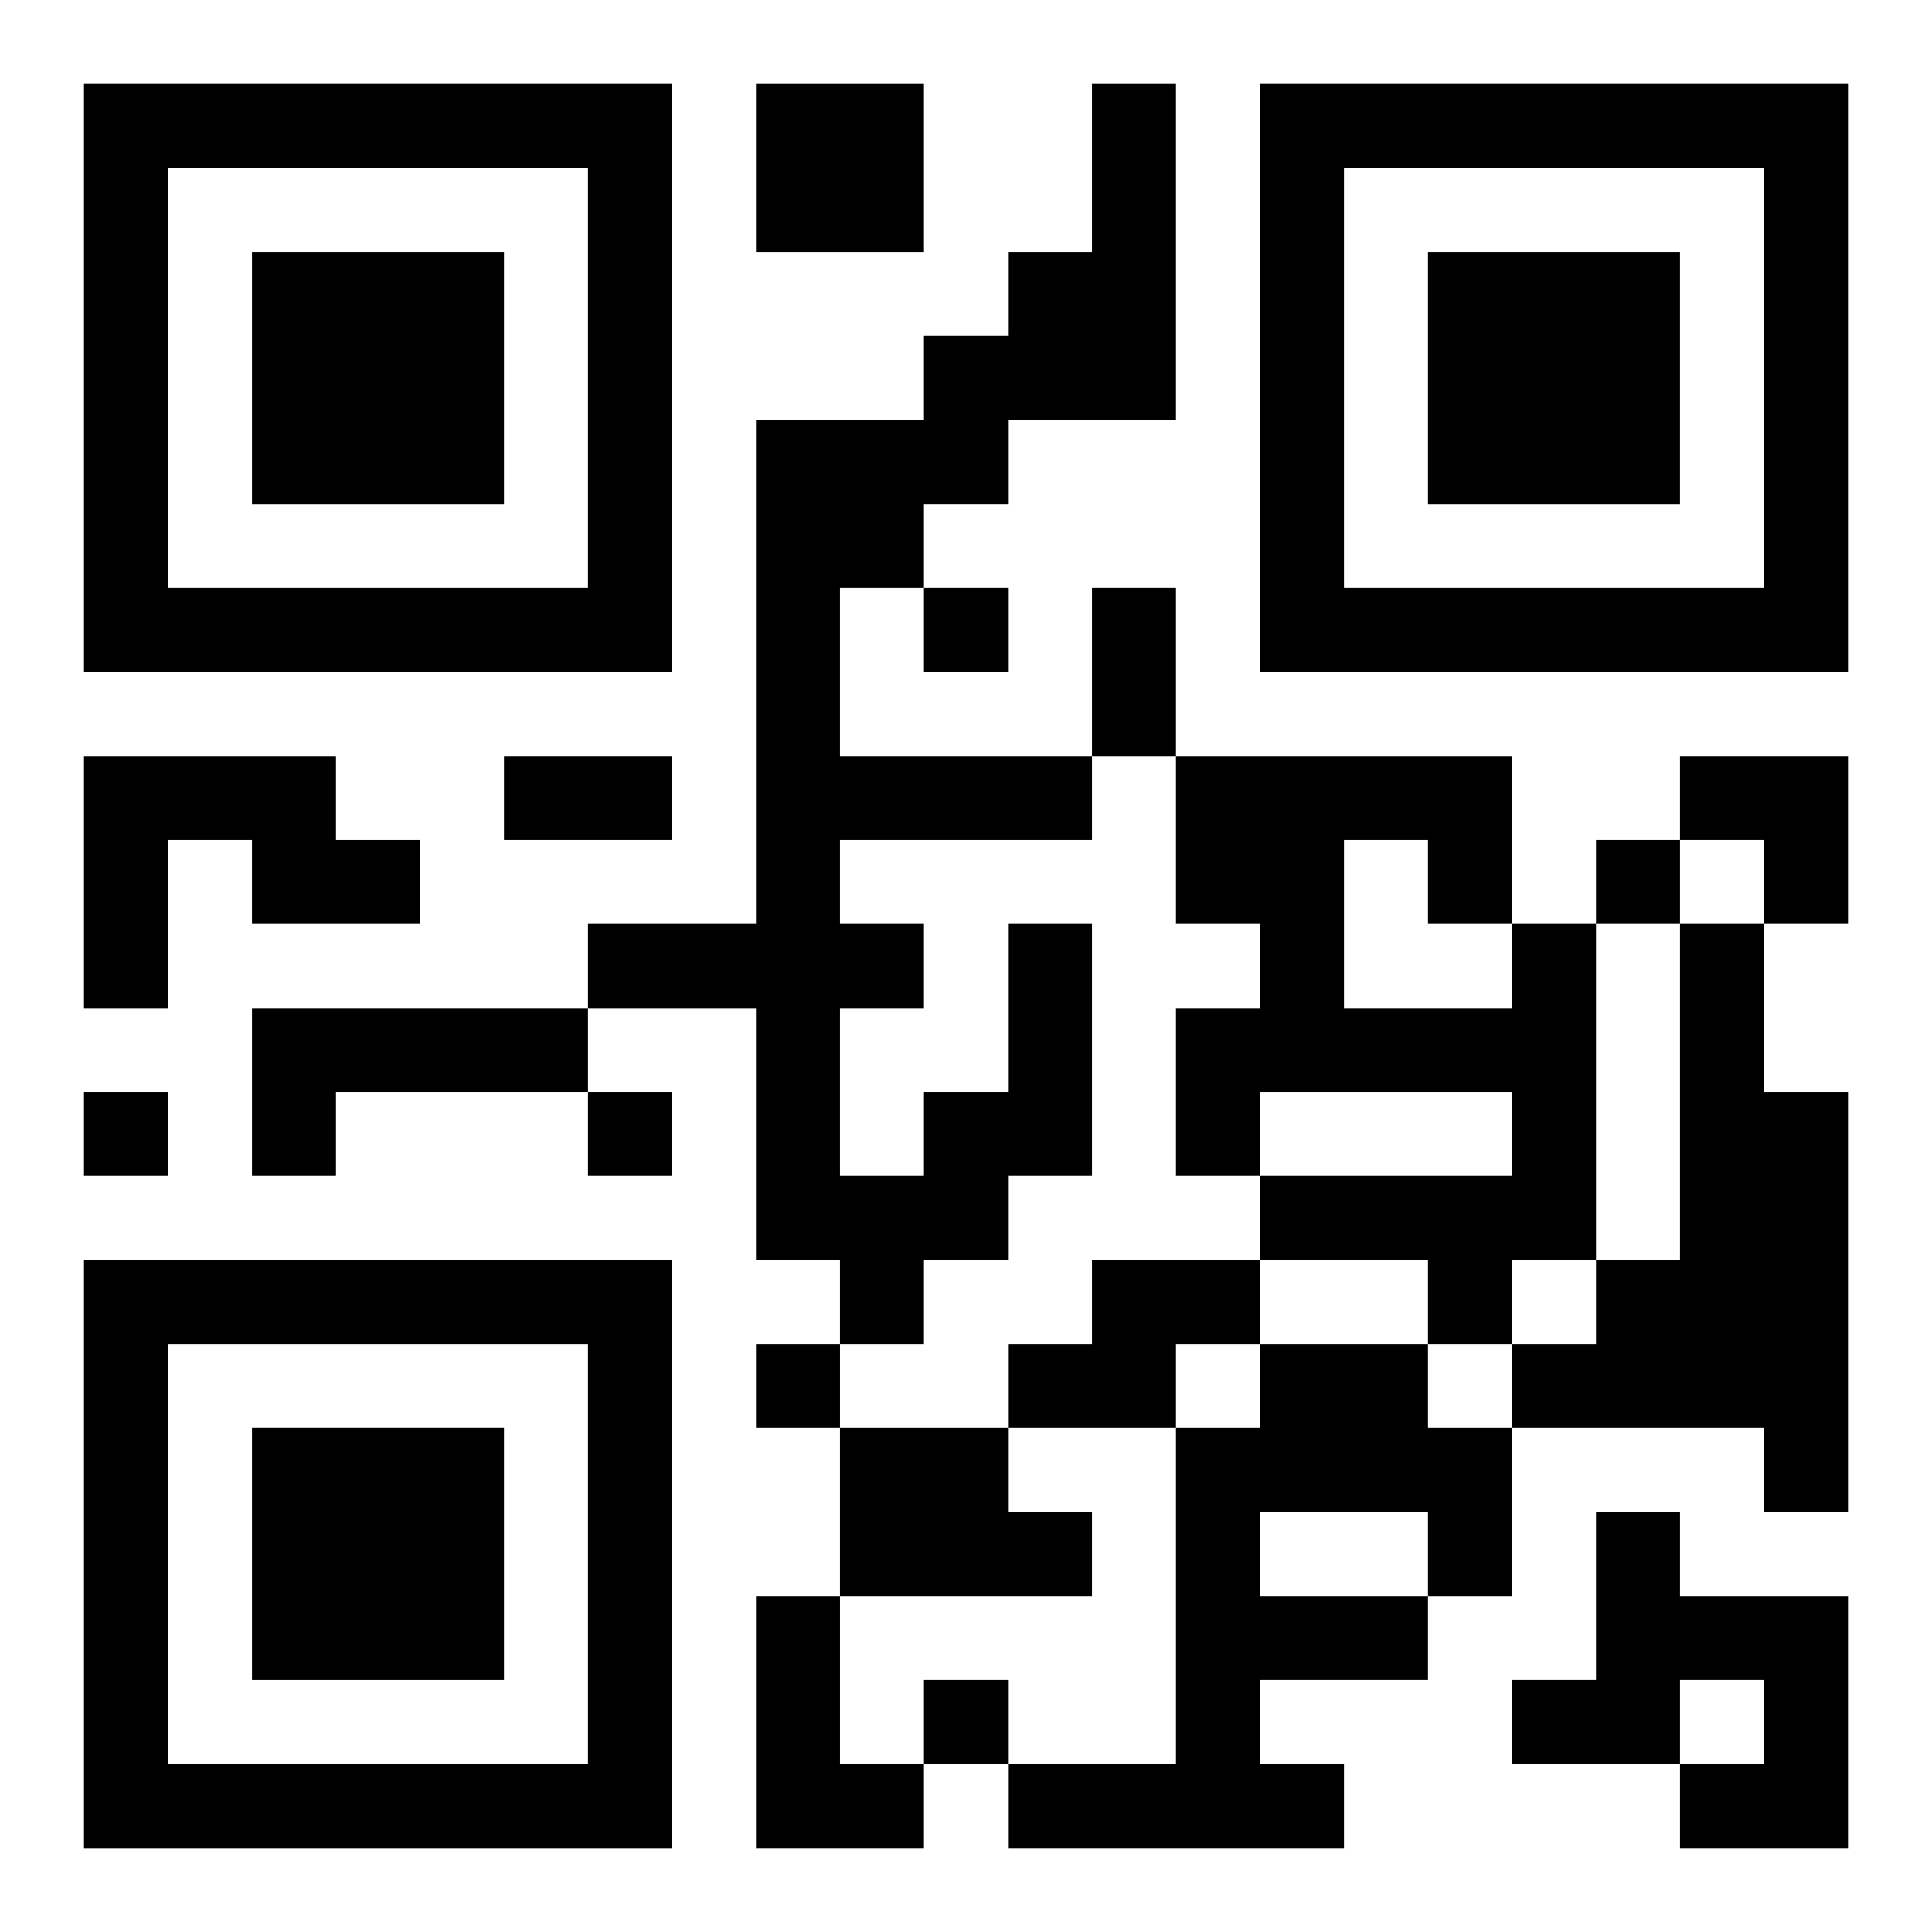 <?xml version="1.0" encoding="UTF-8"?>
<svg width="250" height="250" baseProfile="full" version="1.1" viewBox="-1 -1 23 23" xmlns="http://www.w3.org/2000/svg" xmlns:xlink="http://www.w3.org/1999/xlink"><symbol id="a"><path d="m0 7v7h7v-7h-7zm1 1h5v5h-5v-5zm1 1v3h3v-3h-3z"/></symbol><use y="-7" xlink:href="#a"/><use y="7" xlink:href="#a"/><use x="14" y="-7" xlink:href="#a"/><path d="m8 0h2v2h-2v-2m-8 8h3v1h1v1h-2v-1h-1v2h-1v-3m11 2h1v3h-1v1h-1v1h-1v-1h-1v-3h-2v-1h2v-6h2v-1h1v-1h1v-2h1v4h-2v1h-1v1h-1v2h3v1h-3v1h1v1h-1v2h1v-1h1v-2m6 0h1v4h-1v1h-1v-1h-2v-1h3v-1h-3v1h-1v-2h1v-1h-1v-2h4v2m-2-1v2h2v-1h-1v-1h-1m4 1h1v2h1v5h-1v-1h-3v-1h1v-1h1v-4m-17 1h4v1h-3v1h-1v-2m10 3h2v1h-1v1h-2v-1h1v-1m2 1h2v1h1v2h-1v1h-2v1h1v1h-4v-1h2v-4h1v-1m0 2v1h2v-1h-2m-5-1h2v1h1v1h-3v-2m9 1h1v1h2v3h-2v-1h1v-1h-1v1h-2v-1h1v-2m-10 1h1v2h1v1h-2v-3m2-12v1h1v-1h-1m8 3v1h1v-1h-1m-18 3v1h1v-1h-1m6 0v1h1v-1h-1m2 3v1h1v-1h-1m2 4v1h1v-1h-1m2-13h1v2h-1v-2m-7 2h2v1h-2v-1m14 0h2v2h-1v-1h-1z"/></svg>
